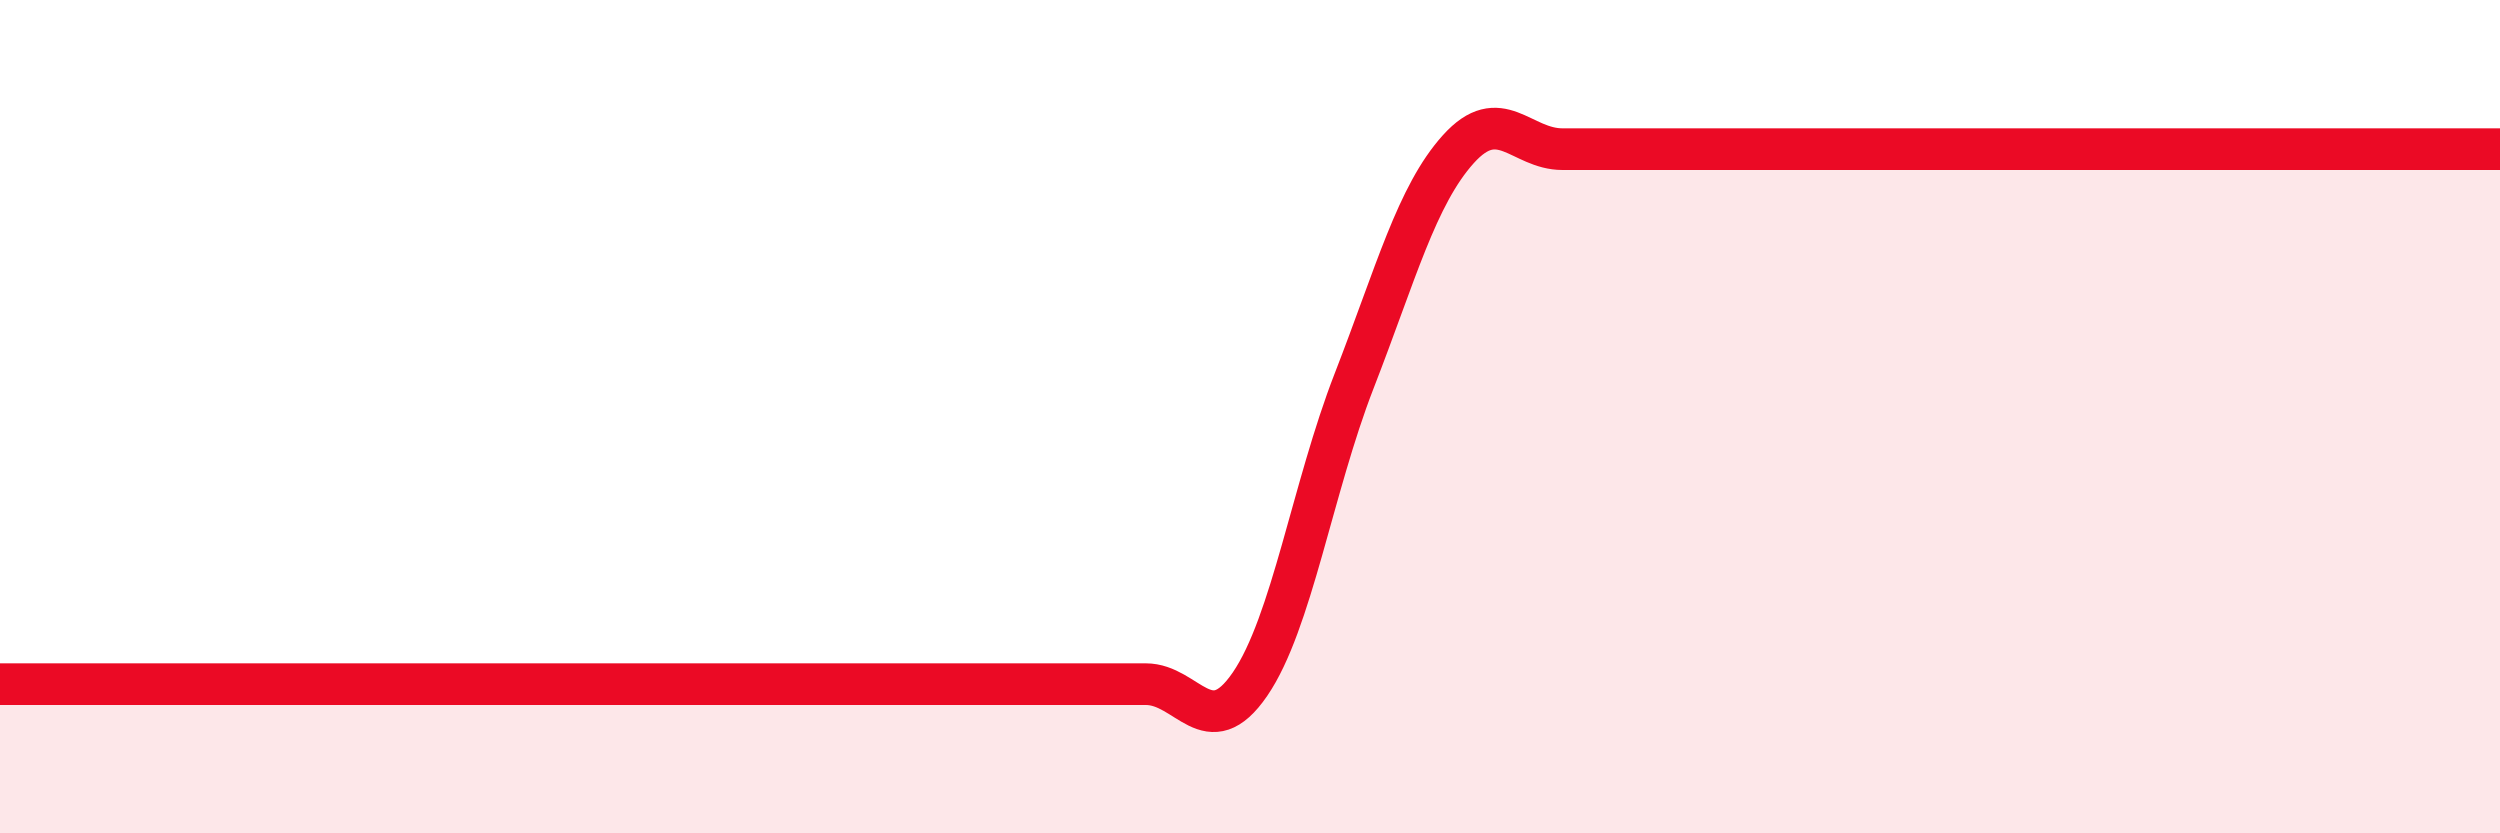 
    <svg width="60" height="20" viewBox="0 0 60 20" xmlns="http://www.w3.org/2000/svg">
      <path
        d="M 0,16.42 C 0.5,16.42 1.5,16.42 2.5,16.42 C 3.5,16.42 4,16.42 5,16.42 C 6,16.42 6.5,16.42 7.5,16.42 C 8.5,16.42 9,16.42 10,16.42 C 11,16.42 11.5,16.42 12.5,16.42 C 13.5,16.42 14,16.42 15,16.42 C 16,16.42 16.5,16.42 17.5,16.42 C 18.5,16.42 19,16.42 20,16.42 C 21,16.42 21.5,16.42 22.5,16.42 C 23.5,16.42 24,16.42 25,16.42 C 26,16.42 26.5,16.42 27.5,16.42 C 28.5,16.42 29,17.88 30,16.42 C 31,14.96 31.5,11.71 32.5,9.14 C 33.5,6.57 34,4.69 35,3.58 C 36,2.47 36.5,3.58 37.5,3.58 C 38.5,3.58 39,3.58 40,3.58 C 41,3.58 41.5,3.58 42.5,3.58 C 43.5,3.58 44,3.58 45,3.58 C 46,3.58 46.5,3.58 47.5,3.58 C 48.5,3.58 49,3.58 50,3.58 C 51,3.58 51.5,3.58 52.5,3.58 C 53.5,3.58 53.5,3.58 55,3.58 C 56.5,3.58 59,3.58 60,3.58L60 20L0 20Z"
        fill="#EB0A25"
        opacity="0.1"
        stroke-linecap="round"
        stroke-linejoin="round"
      />
      <path
        d="M 0,16.42 C 0.5,16.42 1.5,16.42 2.5,16.42 C 3.5,16.42 4,16.42 5,16.42 C 6,16.42 6.5,16.42 7.5,16.42 C 8.5,16.42 9,16.42 10,16.42 C 11,16.42 11.5,16.42 12.5,16.42 C 13.5,16.42 14,16.42 15,16.42 C 16,16.42 16.5,16.42 17.5,16.42 C 18.5,16.42 19,16.42 20,16.42 C 21,16.42 21.5,16.42 22.5,16.42 C 23.5,16.42 24,16.42 25,16.42 C 26,16.42 26.5,16.42 27.5,16.42 C 28.5,16.42 29,17.88 30,16.42 C 31,14.96 31.5,11.71 32.5,9.14 C 33.5,6.57 34,4.69 35,3.58 C 36,2.47 36.5,3.58 37.5,3.58 C 38.5,3.58 39,3.58 40,3.58 C 41,3.58 41.5,3.58 42.5,3.58 C 43.5,3.58 44,3.58 45,3.58 C 46,3.58 46.5,3.58 47.5,3.58 C 48.5,3.58 49,3.58 50,3.58 C 51,3.58 51.5,3.58 52.5,3.58 C 53.5,3.58 53.5,3.58 55,3.58 C 56.5,3.58 59,3.58 60,3.58"
        stroke="#EB0A25"
        stroke-width="1"
        fill="none"
        stroke-linecap="round"
        stroke-linejoin="round"
      />
    </svg>
  